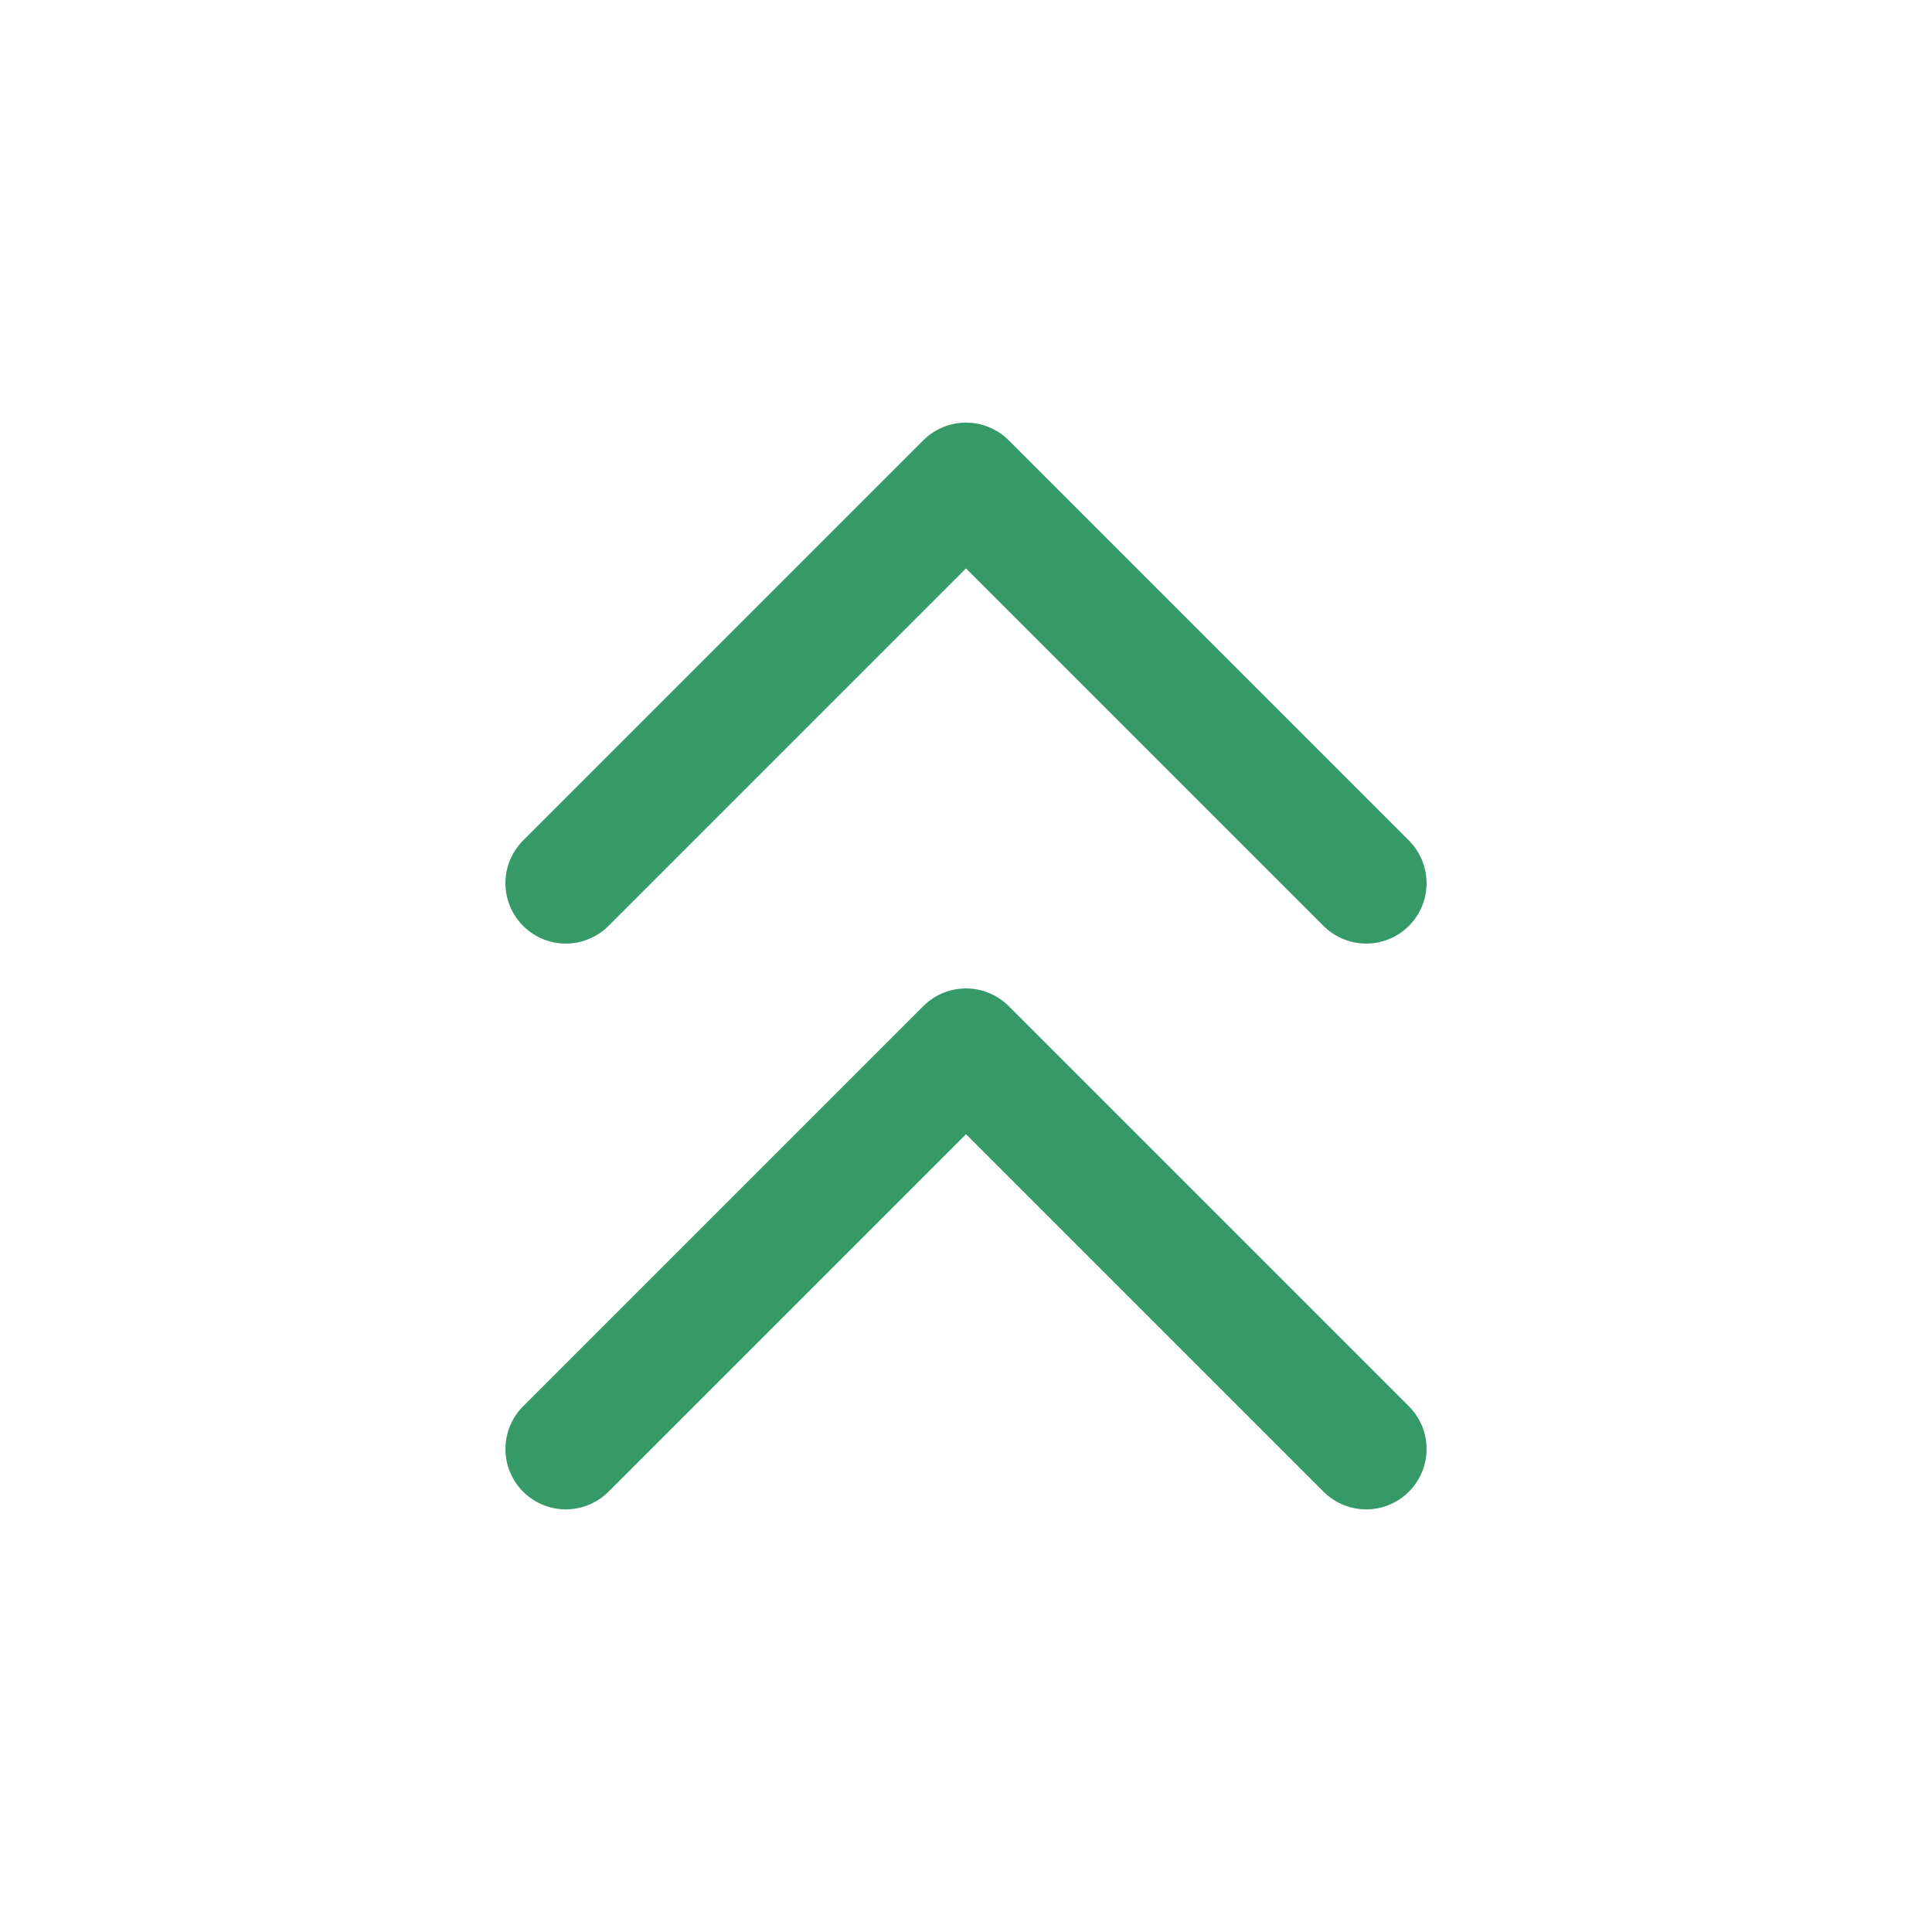 <?xml version="1.0" encoding="utf-8"?>
<!-- Generator: Adobe Illustrator 24.0.2, SVG Export Plug-In . SVG Version: 6.00 Build 0)  -->
<svg version="1.1" id="Ebene_1" xmlns="http://www.w3.org/2000/svg" xmlns:xlink="http://www.w3.org/1999/xlink" x="0px" y="0px"
	 viewBox="0 0 28 28" style="enable-background:new 0 0 28 28;" xml:space="preserve">
<style type="text/css">
	.st0{fill:none;stroke:#369A68;stroke-width:1.75;stroke-linecap:round;stroke-linejoin:round;stroke-miterlimit:4.667;}
</style>
<polyline class="st0" points="19.8,12.8 14,7 8.2,12.8 "/>
<polyline class="st0" points="19.8,21 14,15.2 8.2,21 "/>
</svg>
